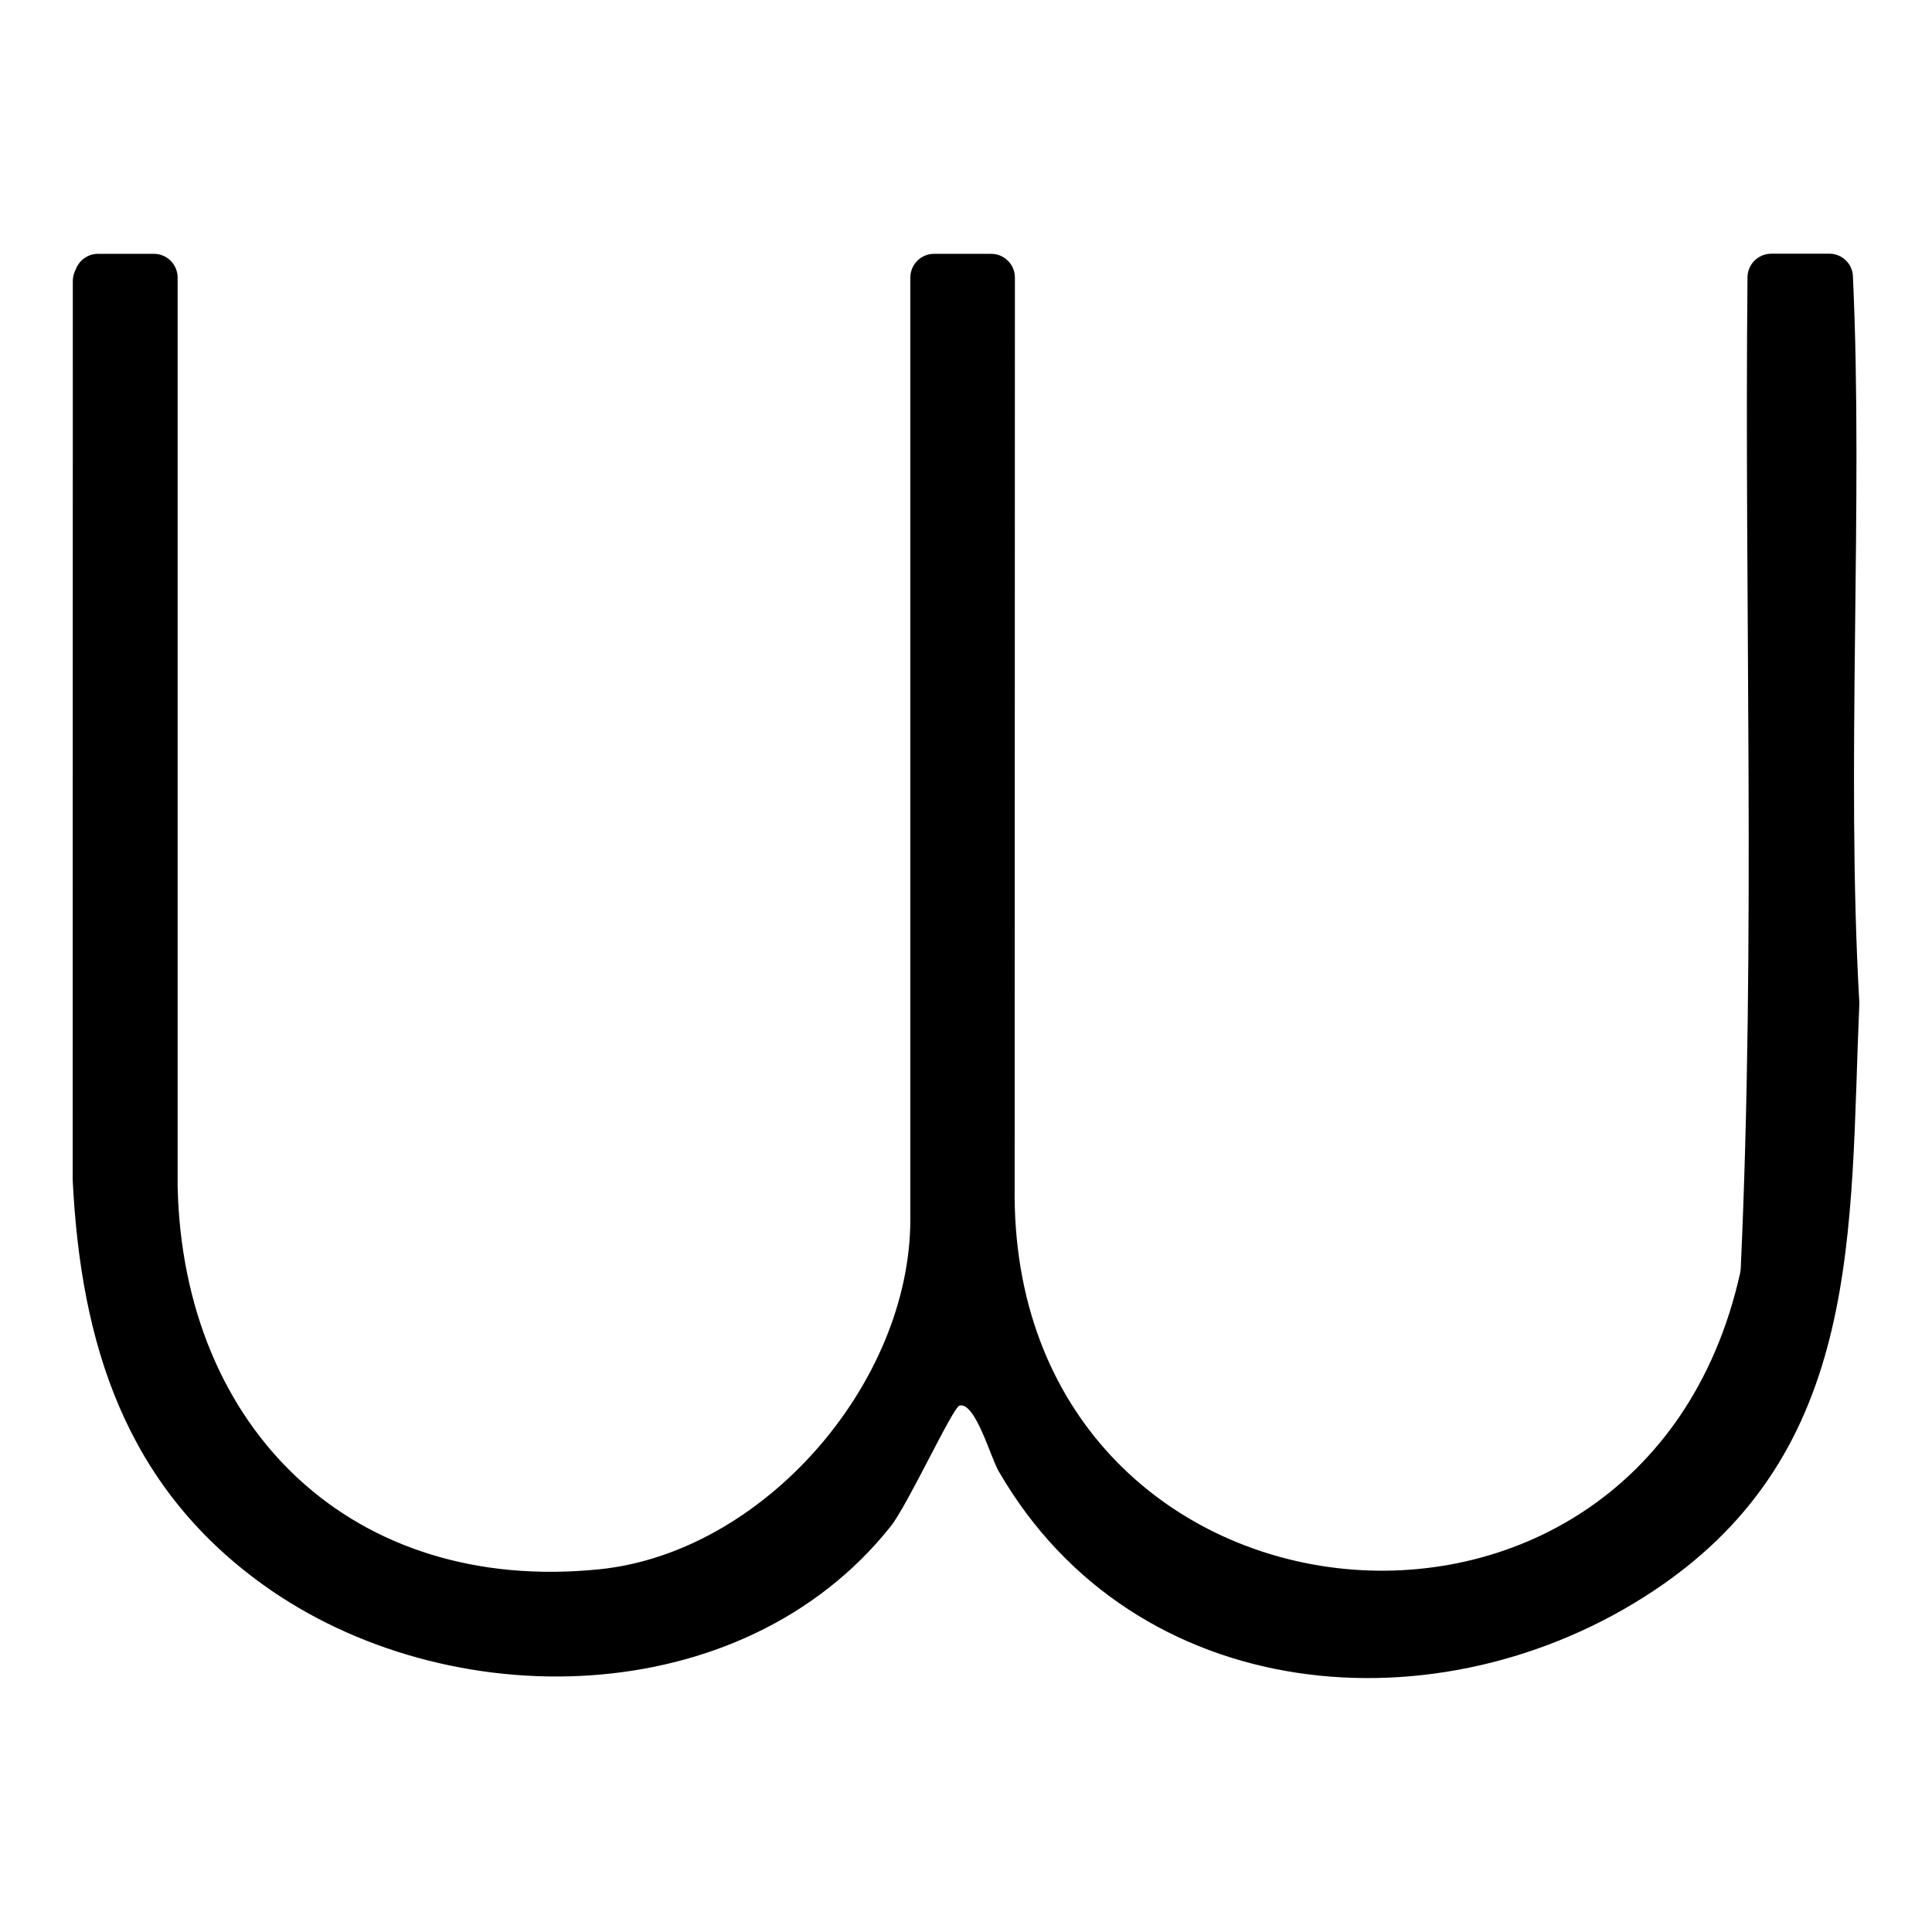 <svg viewBox="0 0 160 160" version="1.1" xmlns="http://www.w3.org/2000/svg" id="Layer_1">
  
  <path d="M6.03,23.35c-.01-.3.05-.6.17-.88l.13-.29c.32-.71,1.02-1.16,1.8-1.16h4.61c1.09,0,1.97.88,1.97,1.97v75.26c.45,20.1,14.47,33.8,34.94,31.71,13.57-1.39,25.74-15.38,25.74-28.99V22.99c0-1.09.88-1.97,1.97-1.97h4.72c1.09,0,1.97.88,1.97,1.97l-.02,75.28c-.53,38.05,51.9,43.83,60.08,7.16.03-.12.04-.25.05-.37,1.25-27.3.29-54.74.56-82.1.01-1.08.89-1.95,1.98-1.95h4.8c1.04,0,1.9.81,1.95,1.85,0,0,0,.02,0,.02.87,18.6-.58,40.77.53,60.11,0,.06,0,.12,0,.18-.81,18.75.37,36.97-16.97,48.53-17.79,11.86-43.05,9.65-54.31-9.87-.67-1.16-1.93-5.73-3.23-5.43-.56.13-4.29,8.23-5.71,10.01-12.3,15.47-36.69,15.81-51.96,4.84-11.42-8.21-15.11-19.94-15.78-33.53"></path>
</svg>